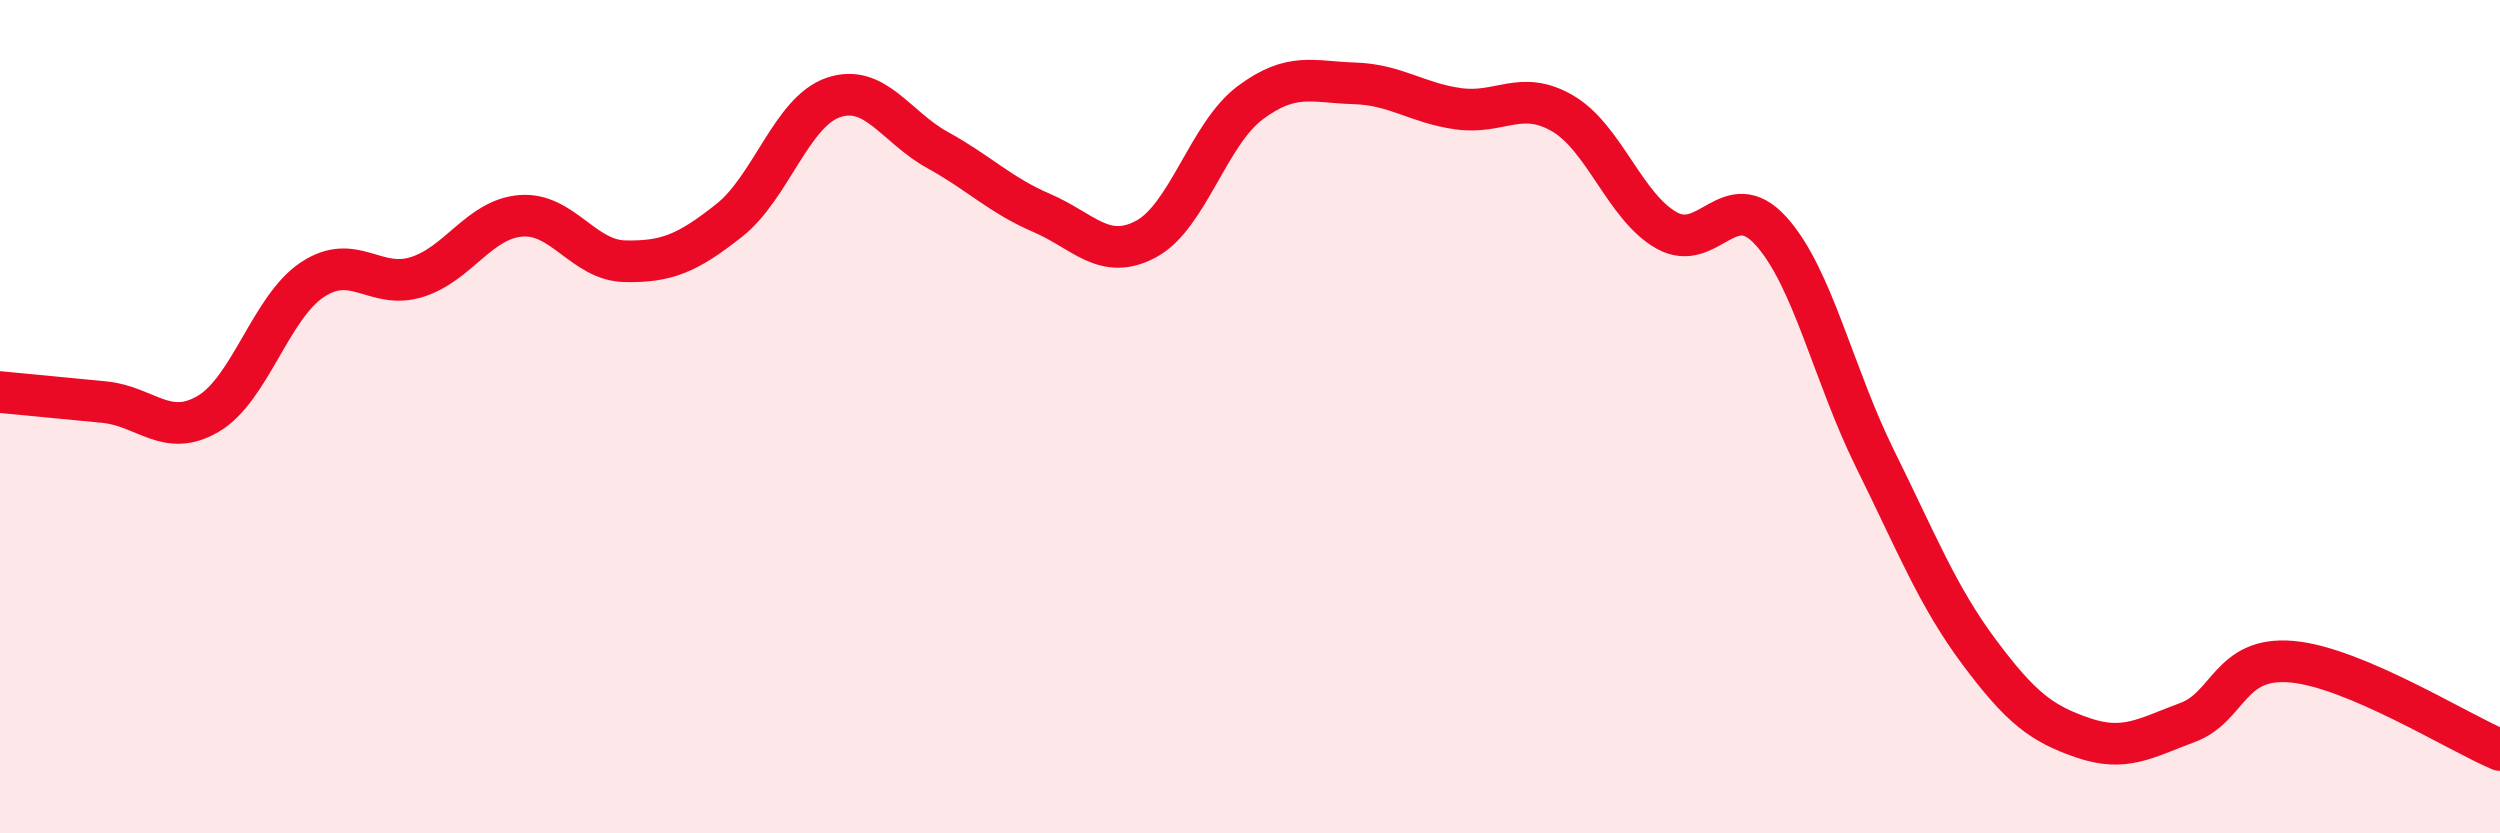 
    <svg width="60" height="20" viewBox="0 0 60 20" xmlns="http://www.w3.org/2000/svg">
      <path
        d="M 0,9.41 C 0.5,9.46 1.5,9.55 2.5,9.65 C 3.5,9.75 4,10.52 5,9.93 C 6,9.34 6.5,7.37 7.5,6.71 C 8.5,6.05 9,6.96 10,6.65 C 11,6.34 11.5,5.26 12.5,5.18 C 13.5,5.1 14,6.25 15,6.27 C 16,6.29 16.5,6.08 17.5,5.29 C 18.5,4.5 19,2.68 20,2.34 C 21,2 21.5,3.05 22.5,3.6 C 23.5,4.15 24,4.68 25,5.11 C 26,5.54 26.5,6.27 27.5,5.74 C 28.5,5.21 29,3.22 30,2.47 C 31,1.72 31.5,1.97 32.5,2 C 33.5,2.03 34,2.47 35,2.61 C 36,2.75 36.5,2.14 37.5,2.72 C 38.5,3.3 39,4.97 40,5.53 C 41,6.09 41.5,4.44 42.5,5.54 C 43.5,6.64 44,8.99 45,11.01 C 46,13.03 46.5,14.31 47.5,15.65 C 48.5,16.99 49,17.37 50,17.71 C 51,18.05 51.5,17.71 52.5,17.34 C 53.5,16.97 53.5,15.75 55,15.88 C 56.5,16.01 59,17.58 60,18L60 20L0 20Z"
        fill="#EB0A25"
        opacity="0.1"
        stroke-linecap="round"
        stroke-linejoin="round"
      />
      <path
        d="M 0,9.41 C 0.5,9.46 1.5,9.55 2.5,9.65 C 3.5,9.75 4,10.52 5,9.93 C 6,9.34 6.5,7.37 7.5,6.71 C 8.5,6.05 9,6.96 10,6.65 C 11,6.34 11.5,5.26 12.5,5.18 C 13.5,5.1 14,6.25 15,6.27 C 16,6.29 16.5,6.08 17.5,5.29 C 18.5,4.5 19,2.68 20,2.34 C 21,2 21.5,3.05 22.5,3.6 C 23.5,4.15 24,4.68 25,5.11 C 26,5.54 26.5,6.27 27.5,5.74 C 28.5,5.21 29,3.22 30,2.47 C 31,1.72 31.5,1.97 32.5,2 C 33.5,2.03 34,2.47 35,2.61 C 36,2.75 36.5,2.14 37.5,2.72 C 38.5,3.3 39,4.97 40,5.53 C 41,6.09 41.5,4.44 42.5,5.54 C 43.5,6.64 44,8.99 45,11.01 C 46,13.03 46.5,14.31 47.5,15.65 C 48.5,16.99 49,17.37 50,17.71 C 51,18.05 51.5,17.71 52.5,17.34 C 53.5,16.97 53.5,15.75 55,15.88 C 56.5,16.01 59,17.58 60,18"
        stroke="#EB0A25"
        stroke-width="1"
        fill="none"
        stroke-linecap="round"
        stroke-linejoin="round"
      />
    </svg>
  